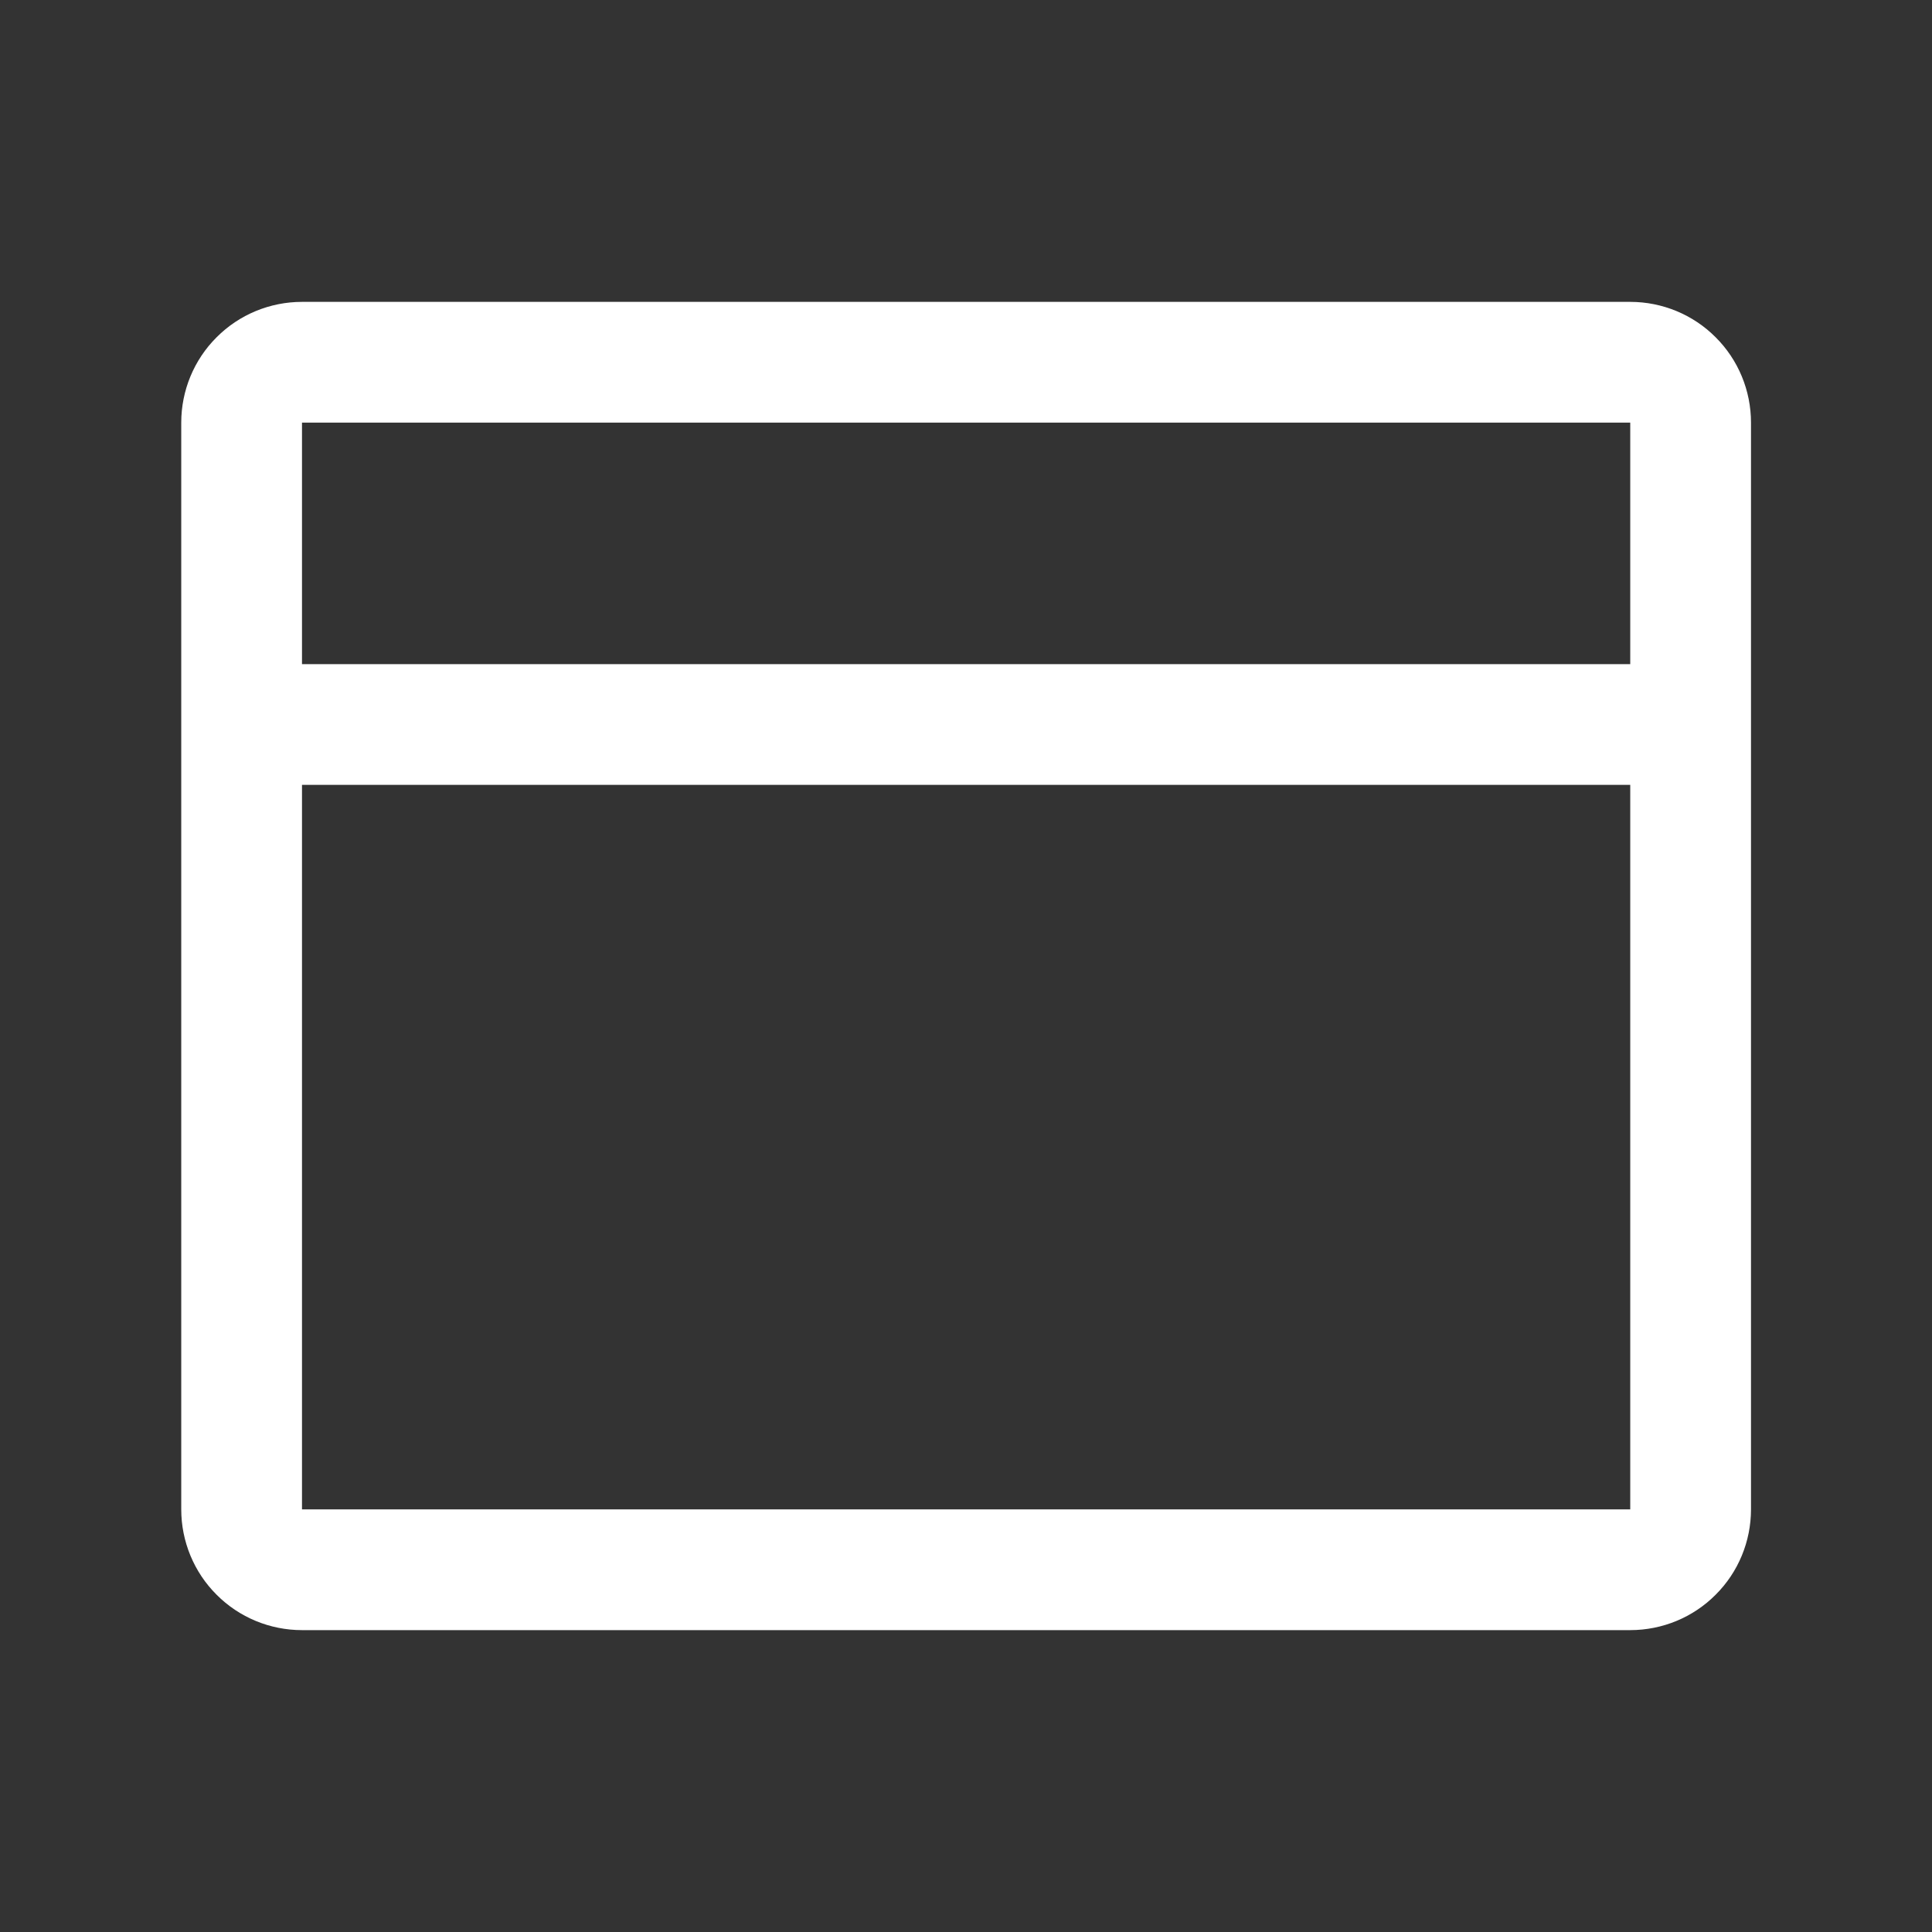 <svg width="16" height="16" viewBox="0 0 16 16" fill="none" xmlns="http://www.w3.org/2000/svg">
<rect x="0" y="0" width="16" height="16" fill="#333333" stroke="none"/>
<path d="M13.501 2.5H2.501C2.236 2.5 1.981 2.605 1.794 2.793C1.606 2.98 1.501 3.235 1.501 3.5V12.5C1.501 12.765 1.606 13.02 1.794 13.207C1.981 13.395 2.236 13.5 2.501 13.5H13.501C13.766 13.5 14.021 13.395 14.208 13.207C14.396 13.02 14.501 12.765 14.501 12.5V3.5C14.501 3.235 14.396 2.98 14.208 2.793C14.021 2.605 13.766 2.5 13.501 2.5ZM13.501 3.5V5.5H2.501V3.5H13.501ZM13.501 12.5H2.501V6.5H13.501V12.5Z" fill="white"/>
</svg>
